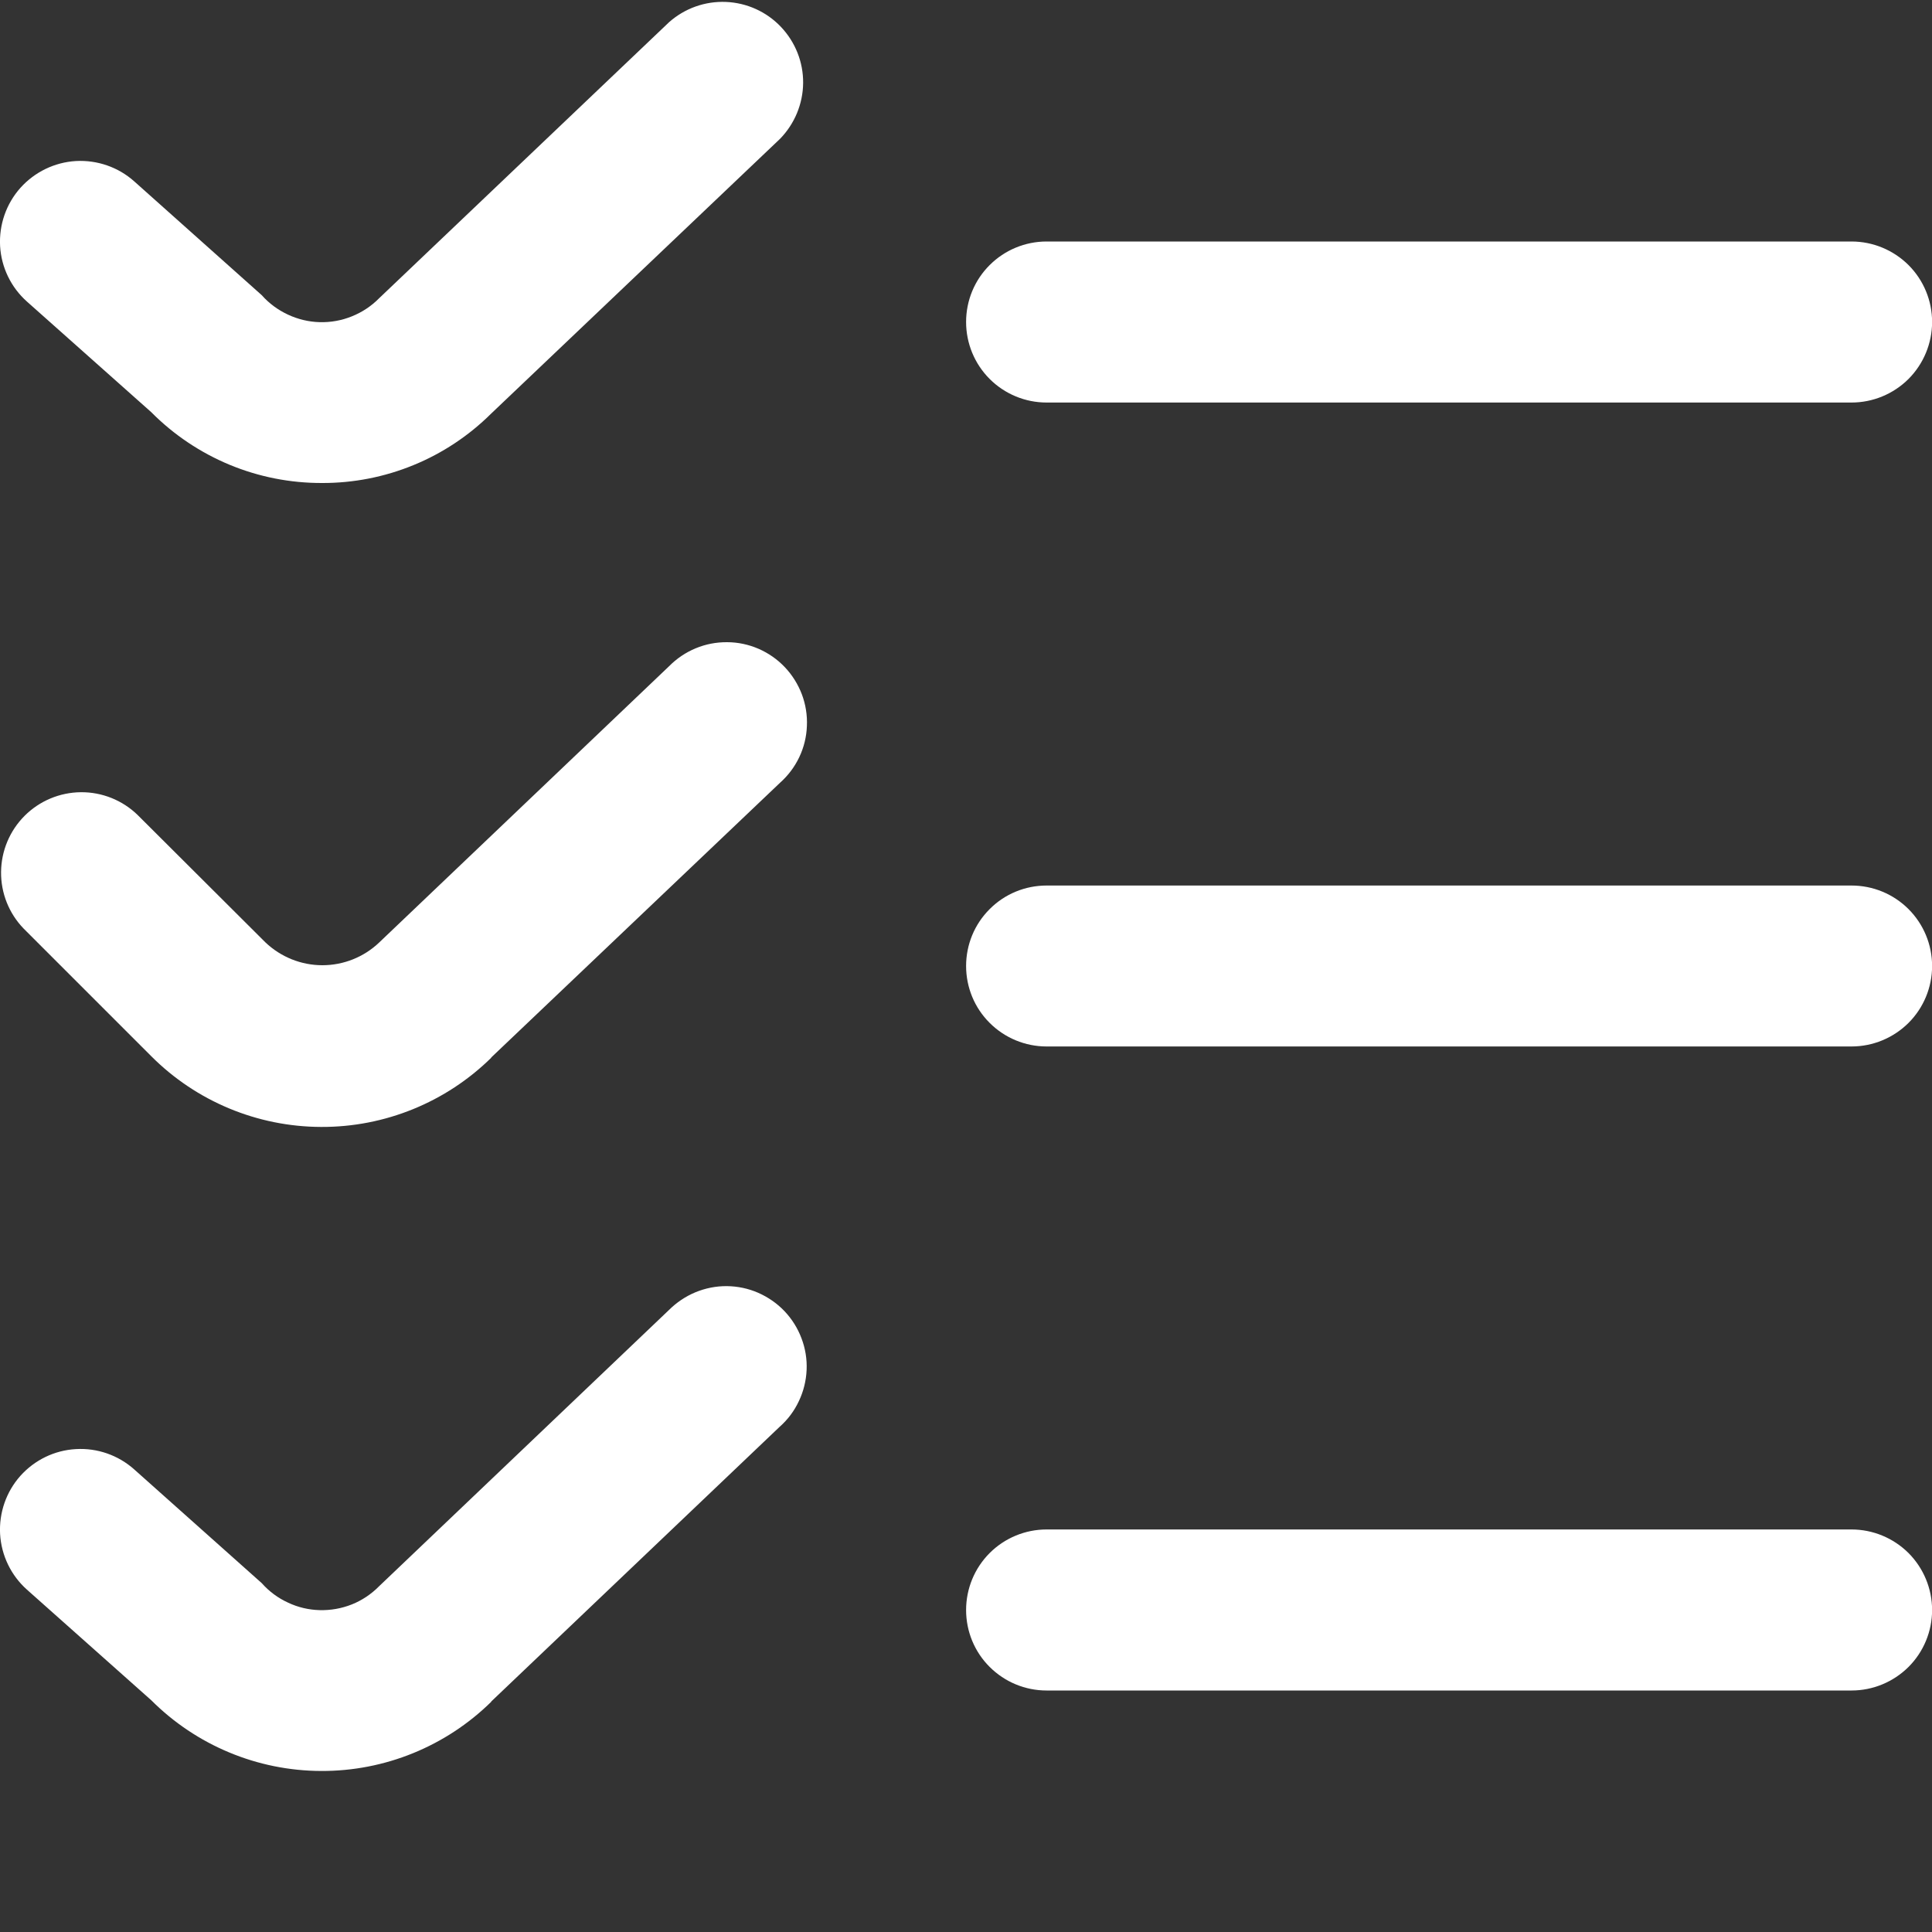 <?xml version="1.0" encoding="UTF-8"?>
<svg xmlns="http://www.w3.org/2000/svg" width="20" height="20" viewBox="0 0 20 20" fill="none">
  <rect x="0" y="0" width="20" height="20" fill="#333333" stroke="none"/>
  <g clip-path="url(#clip0_2036_655)">
    <path d="M3.334 5C3.005 5.001 2.68 4.937 2.376 4.811C2.073 4.685 1.797 4.5 1.566 4.267L0.279 3.122C0.114 2.975 0.014 2.769 0.001 2.548C-0.011 2.327 0.064 2.11 0.211 1.945C0.359 1.78 0.565 1.68 0.786 1.667C1.007 1.655 1.224 1.73 1.389 1.877L2.71 3.056C2.785 3.141 2.878 3.209 2.981 3.257C3.084 3.305 3.196 3.332 3.309 3.335C3.423 3.338 3.536 3.318 3.642 3.275C3.747 3.233 3.843 3.17 3.923 3.089L6.926 0.23C7.088 0.086 7.299 0.011 7.515 0.02C7.731 0.029 7.935 0.121 8.084 0.278C8.233 0.435 8.316 0.643 8.314 0.859C8.312 1.075 8.226 1.282 8.075 1.437L5.084 4.282C4.854 4.51 4.581 4.692 4.28 4.815C3.98 4.938 3.659 5.001 3.334 5ZM20.001 3.333C20.001 3.112 19.913 2.9 19.757 2.744C19.6 2.588 19.388 2.5 19.167 2.5H10.834C10.613 2.5 10.401 2.588 10.245 2.744C10.088 2.9 10.001 3.112 10.001 3.333C10.001 3.554 10.088 3.766 10.245 3.923C10.401 4.079 10.613 4.167 10.834 4.167H19.167C19.388 4.167 19.6 4.079 19.757 3.923C19.913 3.766 20.001 3.554 20.001 3.333ZM5.084 10.948L8.075 8.103C8.158 8.029 8.226 7.939 8.274 7.838C8.322 7.737 8.349 7.627 8.353 7.515C8.358 7.404 8.34 7.292 8.301 7.188C8.261 7.083 8.201 6.987 8.124 6.906C8.047 6.825 7.955 6.761 7.852 6.716C7.75 6.672 7.639 6.648 7.527 6.648C7.416 6.647 7.305 6.668 7.202 6.711C7.098 6.754 7.005 6.817 6.926 6.897L3.926 9.756C3.768 9.907 3.557 9.992 3.337 9.992C3.118 9.992 2.907 9.907 2.748 9.756L1.423 8.435C1.266 8.283 1.055 8.199 0.837 8.201C0.618 8.203 0.409 8.291 0.255 8.445C0.1 8.6 0.013 8.809 0.011 9.027C0.009 9.246 0.093 9.456 0.245 9.613L1.566 10.934C2.032 11.401 2.664 11.664 3.324 11.666C3.983 11.669 4.617 11.411 5.087 10.948H5.084ZM20.001 10C20.001 9.779 19.913 9.567 19.757 9.411C19.6 9.254 19.388 9.167 19.167 9.167H10.834C10.613 9.167 10.401 9.254 10.245 9.411C10.088 9.567 10.001 9.779 10.001 10C10.001 10.221 10.088 10.433 10.245 10.589C10.401 10.745 10.613 10.833 10.834 10.833H19.167C19.388 10.833 19.6 10.745 19.757 10.589C19.913 10.433 20.001 10.221 20.001 10ZM5.084 17.615L8.071 14.77C8.155 14.696 8.223 14.605 8.27 14.504C8.318 14.403 8.345 14.294 8.35 14.182C8.355 14.07 8.337 13.959 8.297 13.854C8.258 13.75 8.198 13.654 8.121 13.573C8.044 13.492 7.951 13.428 7.849 13.383C7.746 13.338 7.636 13.315 7.524 13.314C7.412 13.313 7.302 13.335 7.198 13.378C7.095 13.421 7.002 13.484 6.923 13.563L3.923 16.422C3.843 16.503 3.747 16.567 3.642 16.609C3.536 16.651 3.423 16.671 3.309 16.668C3.196 16.665 3.084 16.639 2.981 16.59C2.878 16.543 2.785 16.474 2.71 16.389L1.389 15.211C1.224 15.064 1.007 14.988 0.786 15.001C0.565 15.013 0.359 15.113 0.211 15.278C0.064 15.443 -0.011 15.66 0.001 15.881C0.014 16.102 0.114 16.309 0.279 16.456L1.566 17.601C2.032 18.067 2.664 18.331 3.324 18.333C3.983 18.336 4.617 18.078 5.087 17.615H5.084ZM20.001 16.667C20.001 16.446 19.913 16.234 19.757 16.077C19.6 15.921 19.388 15.833 19.167 15.833H10.834C10.613 15.833 10.401 15.921 10.245 16.077C10.088 16.234 10.001 16.446 10.001 16.667C10.001 16.888 10.088 17.1 10.245 17.256C10.401 17.412 10.613 17.5 10.834 17.5H19.167C19.388 17.5 19.6 17.412 19.757 17.256C19.913 17.1 20.001 16.888 20.001 16.667Z" fill="white"></path>
  </g>
  <defs>
    <clipPath id="clip0_2036_655">
      <rect width="20" height="20" fill="white"></rect>
    </clipPath>
  </defs>
</svg>
